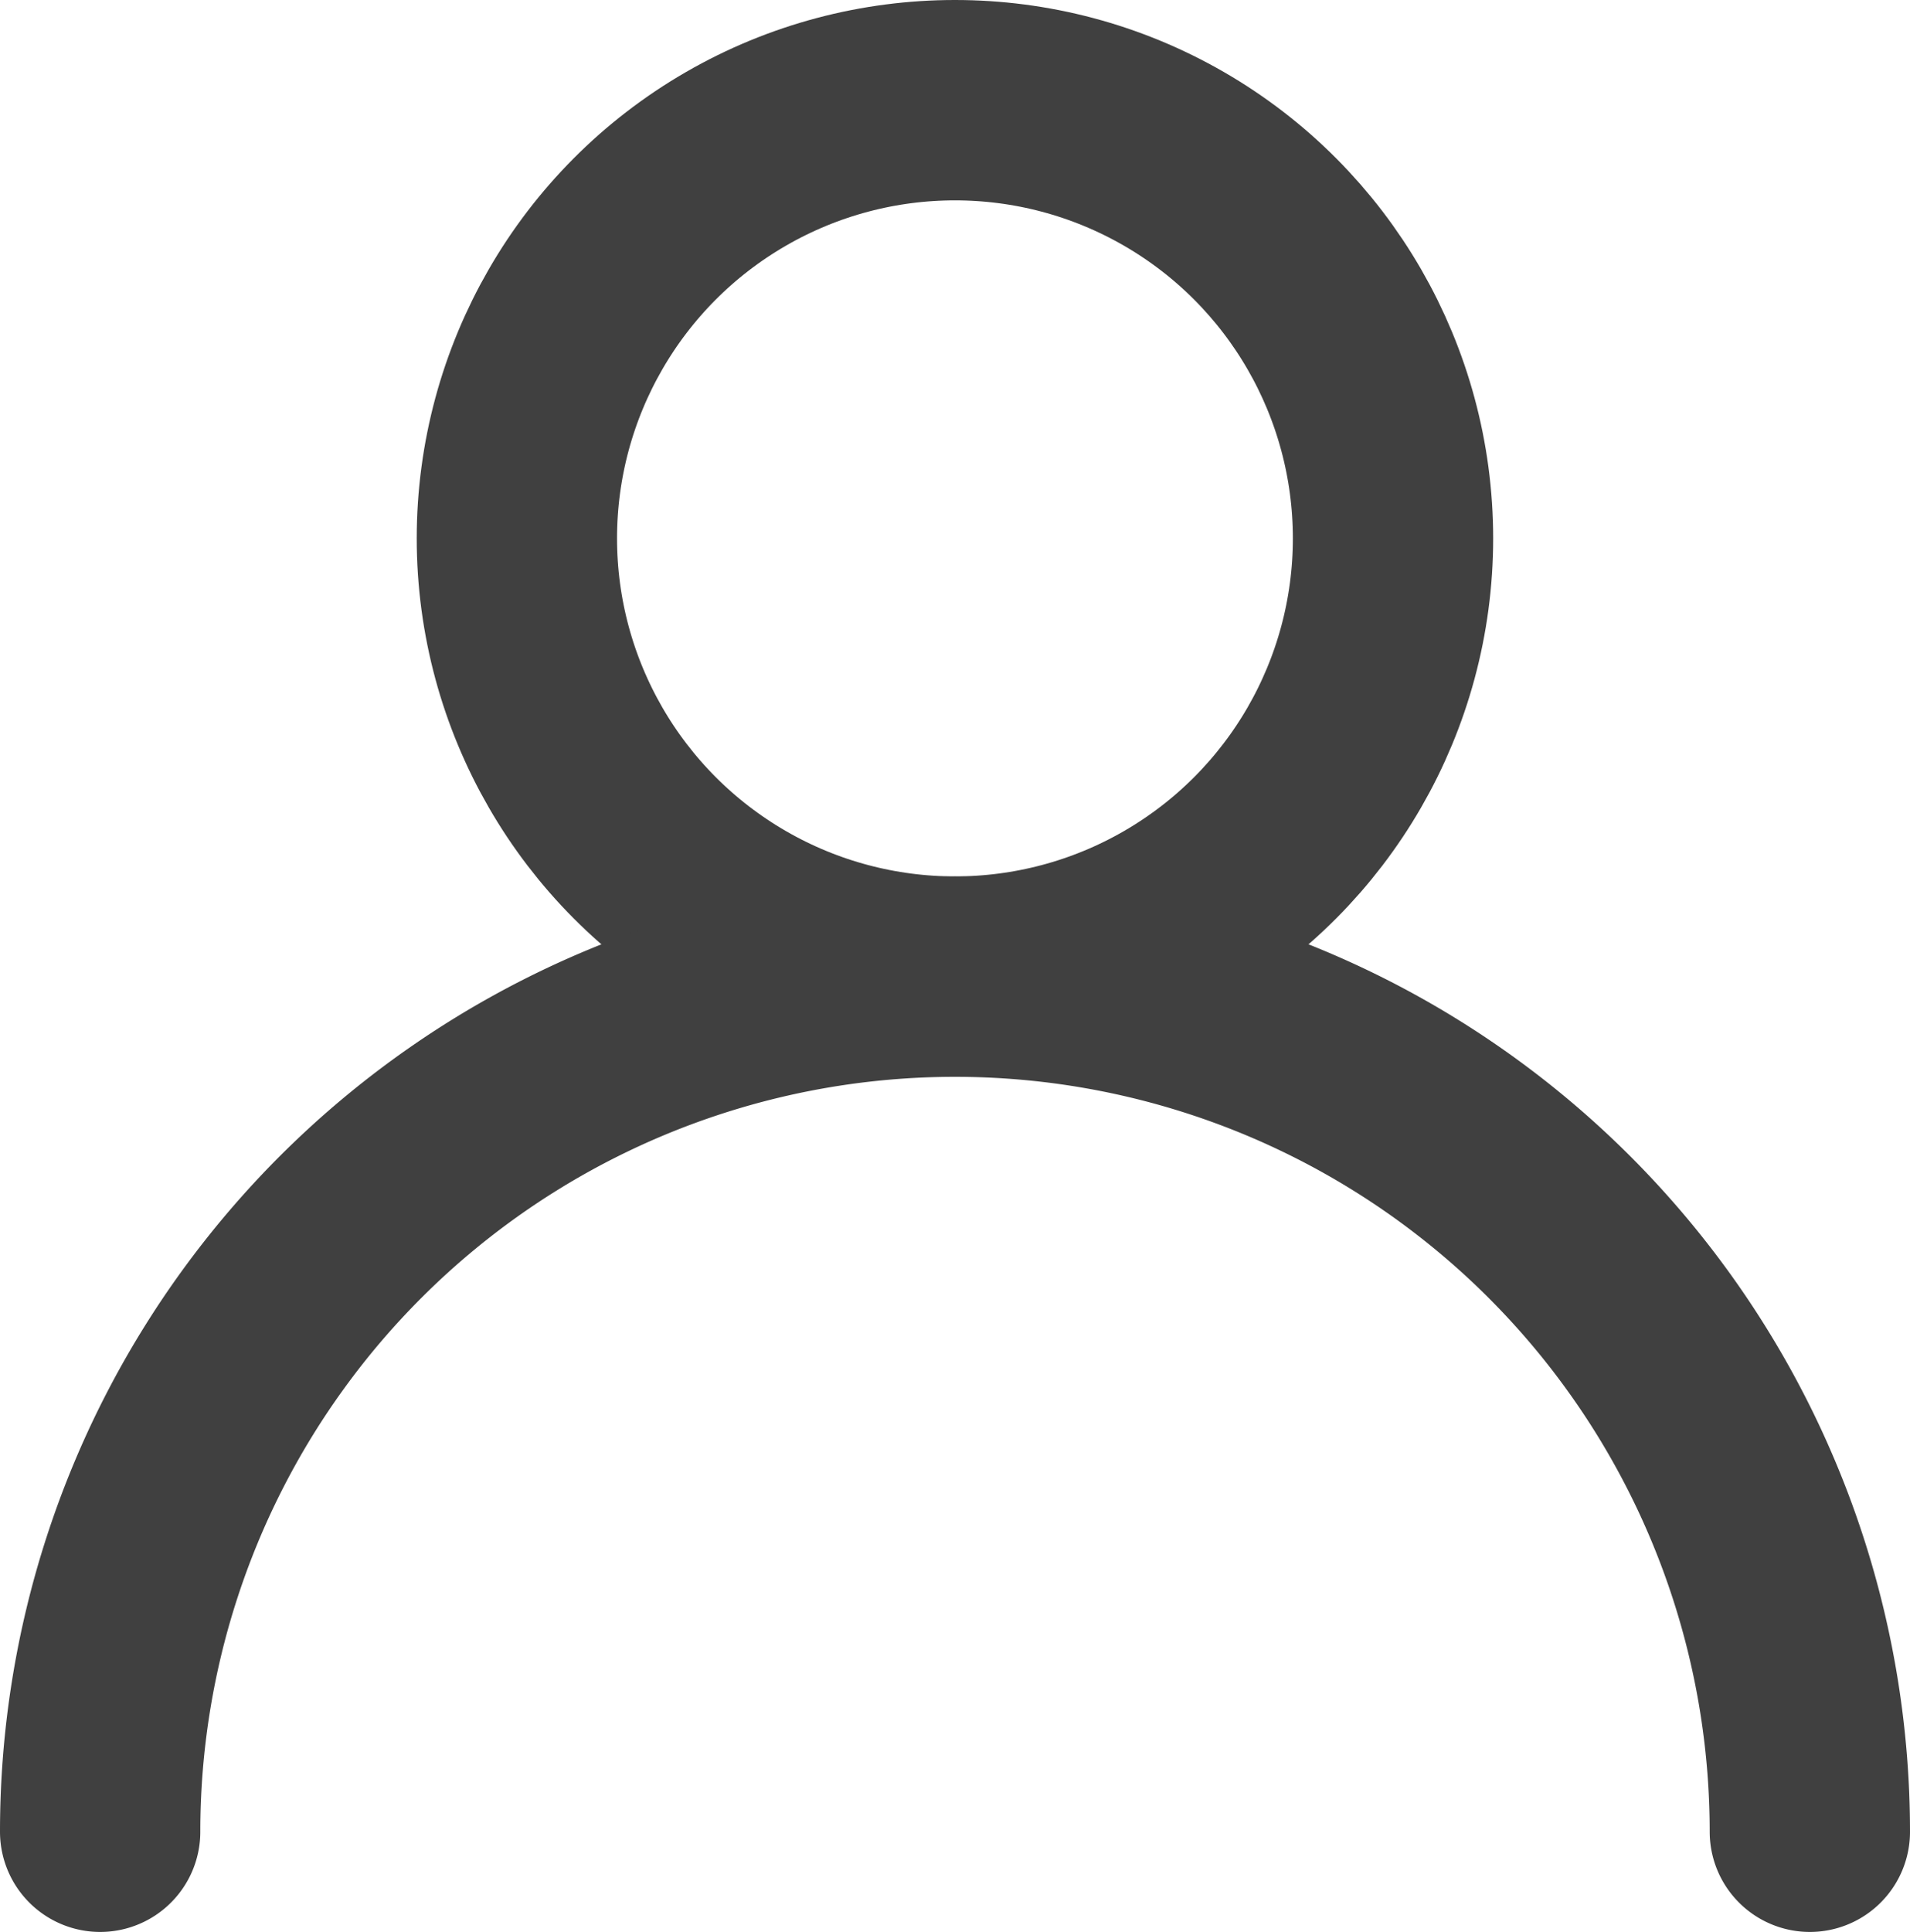 <svg xmlns="http://www.w3.org/2000/svg" width="19.071" height="19.284" viewBox="0 0 19.071 19.284">
  <g id="그룹_16657" data-name="그룹 16657" transform="translate(0.073 0.073)">
    <g id="그룹_41386" data-name="그룹 41386" transform="translate(0 0)">
      <ellipse id="타원_4" data-name="타원 4" cx="4.374" cy="4.374" rx="4.374" ry="4.374" transform="translate(5.088 0.927)" fill="none" stroke="#404040" stroke-linecap="round" stroke-linejoin="round" stroke-width="2"/>
      <path id="패스_10312" data-name="패스 10312" d="M1,18.969a8.535,8.535,0,0,1,17.071,0" transform="translate(-0.073 -0.758)" fill="none" stroke="#404040" stroke-linecap="round" stroke-linejoin="round" stroke-width="2"/>
    </g>
  </g>
</svg>
